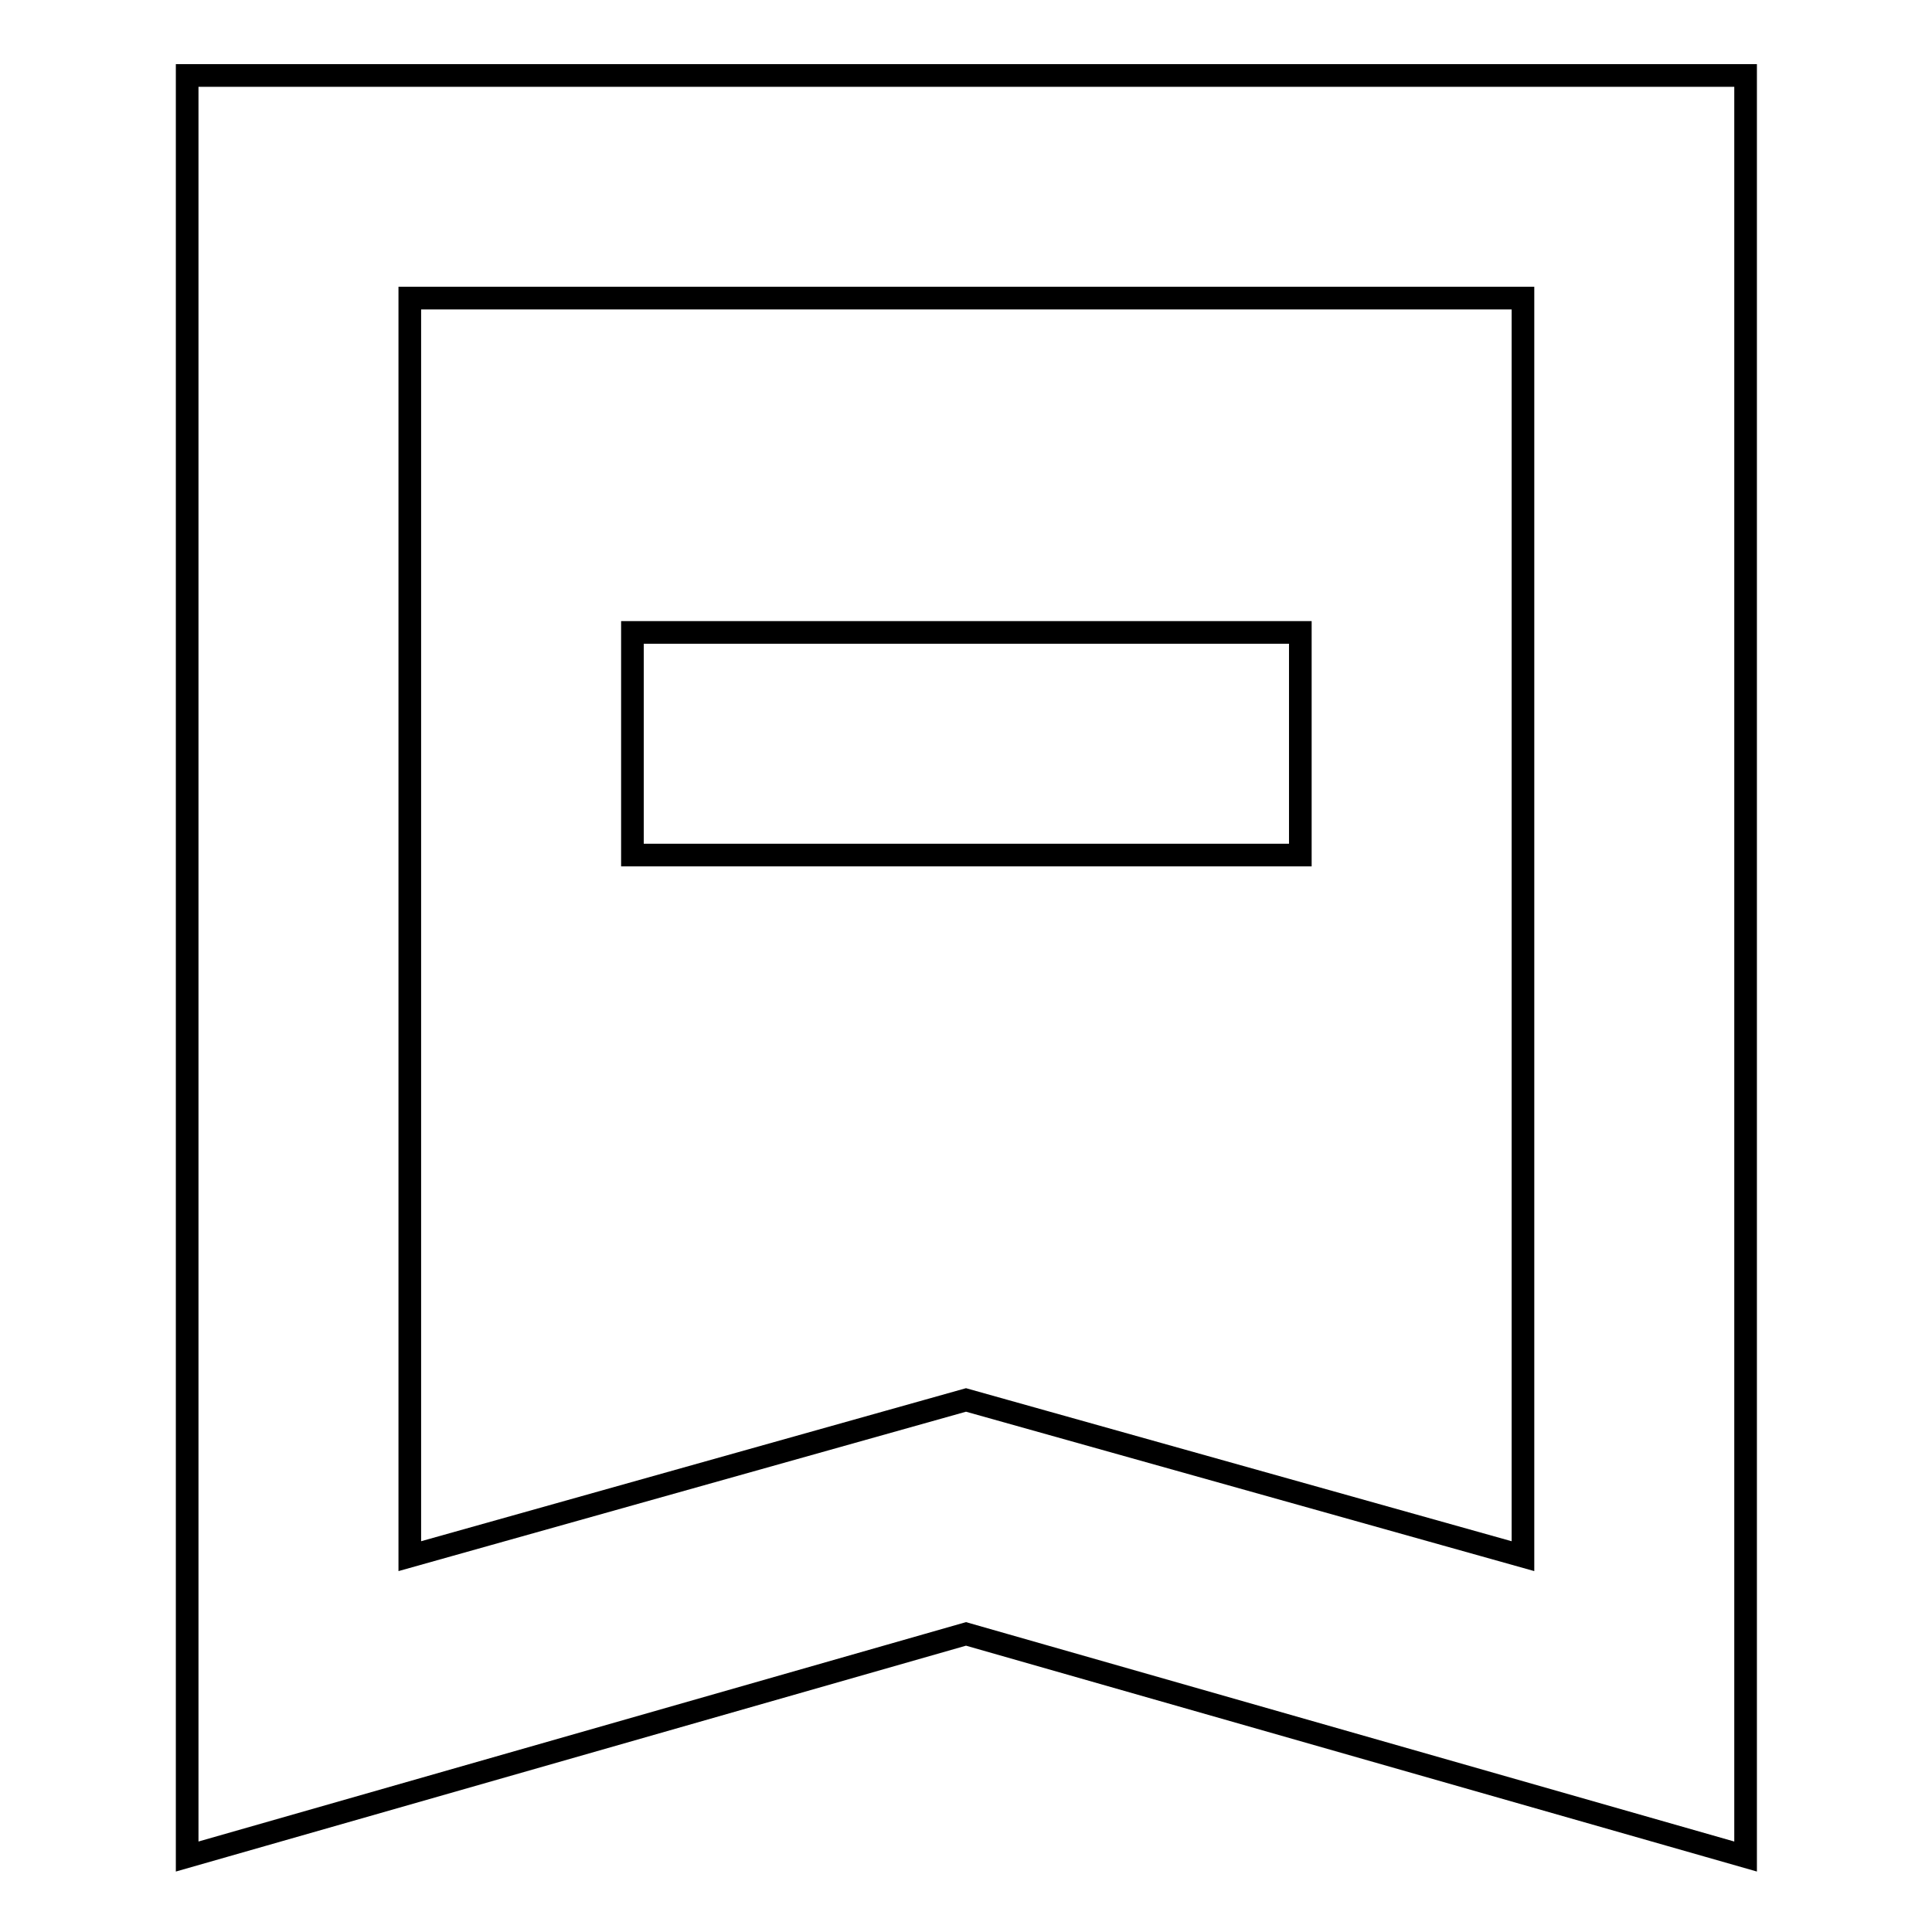 <?xml version="1.0" encoding="utf-8"?>
<!-- Svg Vector Icons : http://www.onlinewebfonts.com/icon -->
<!DOCTYPE svg PUBLIC "-//W3C//DTD SVG 1.1//EN" "http://www.w3.org/Graphics/SVG/1.1/DTD/svg11.dtd">
<svg version="1.1" xmlns="http://www.w3.org/2000/svg" xmlns:xlink="http://www.w3.org/1999/xlink" x="0px" y="0px" viewBox="0 0 256 256" enable-background="new 0 0 256 256" xml:space="preserve">
<g> <path stroke-width="3" fill-opacity="0" stroke="#000000"  d="M231.3,246L128,216.5L24.8,246V10h206.5V246z M128,185.5l73.8,20.7V39.5H54.3v166.7L128,185.5z"/> <path stroke-width="3" fill-opacity="0" stroke="#000000"  d="M83.8,83.8h88.5v29.5H83.8V83.8z"/></g>
</svg>